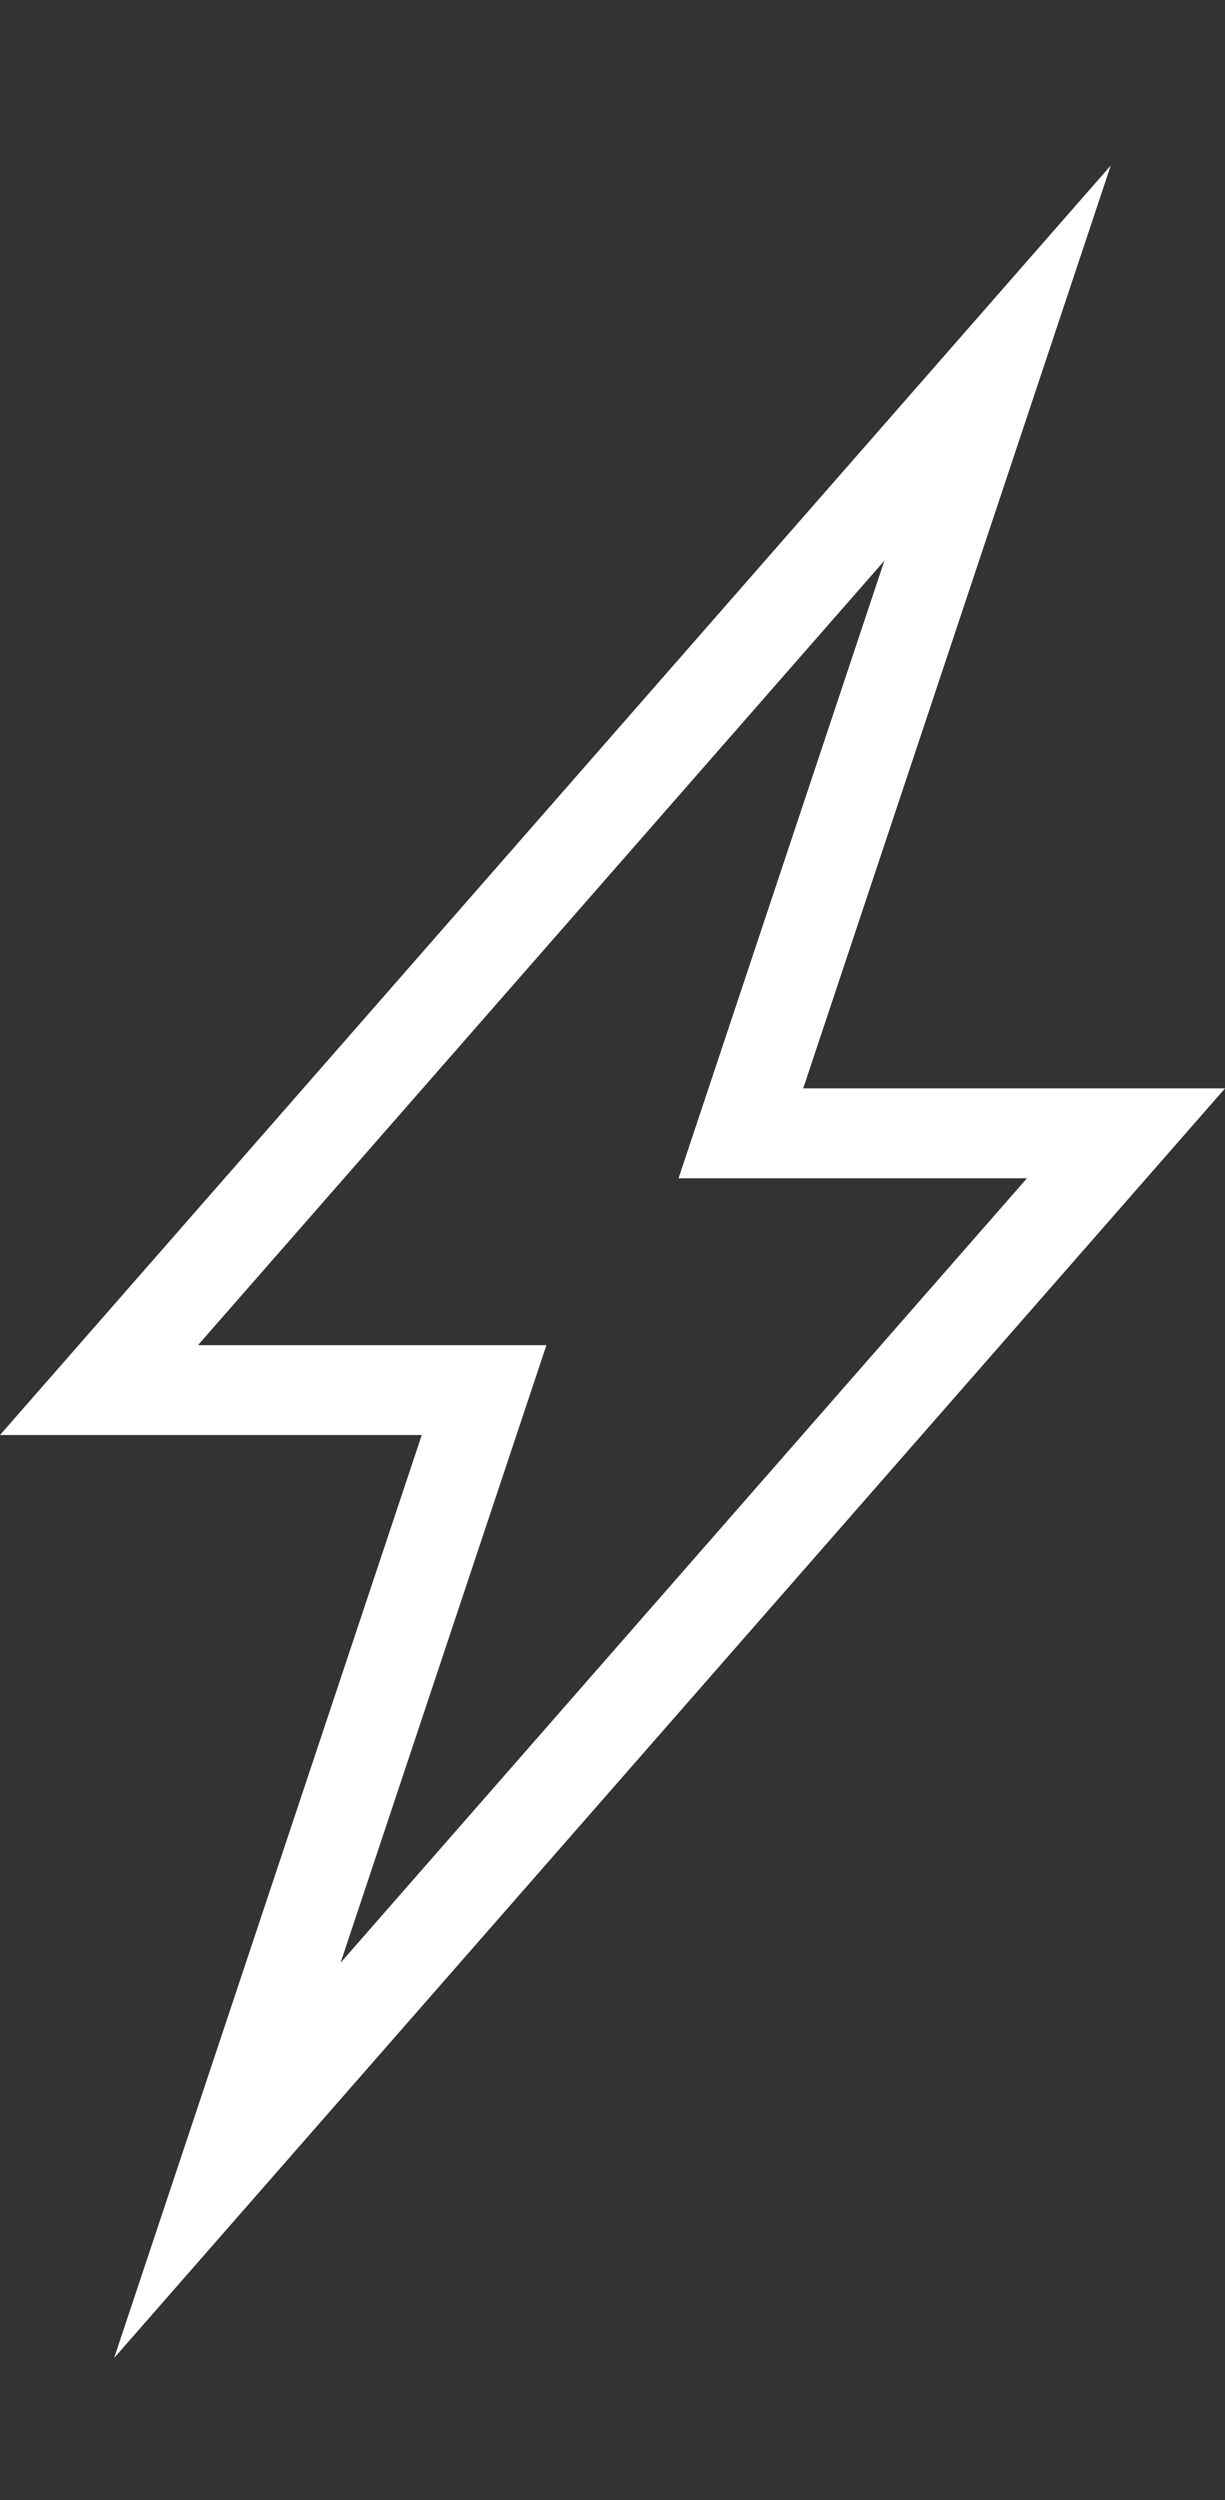 <?xml version="1.0" encoding="utf-8"?>
<!-- Generator: Adobe Illustrator 26.1.0, SVG Export Plug-In . SVG Version: 6.00 Build 0)  -->
<svg version="1.1" id="Layer_1" xmlns="http://www.w3.org/2000/svg" xmlns:xlink="http://www.w3.org/1999/xlink" x="0px" y="0px"
	 viewBox="0 0 34.768 70.955" style="enable-background:new 0 0 34.768 70.955;" xml:space="preserve">
<rect x="0" y="0" width="34.768" height="70.955" fill="#333333" stroke="none"/>
<path style="fill:#FFFFFF;" d="M3.239,66.924l8.731-26.195H0L31.526,4.697l-8.73,26.194h11.972L3.239,66.924z M5.619,38.178h9.89
	L9.666,55.707l19.482-22.266h-9.89l5.842-17.527L5.619,38.178z"/>
</svg>
